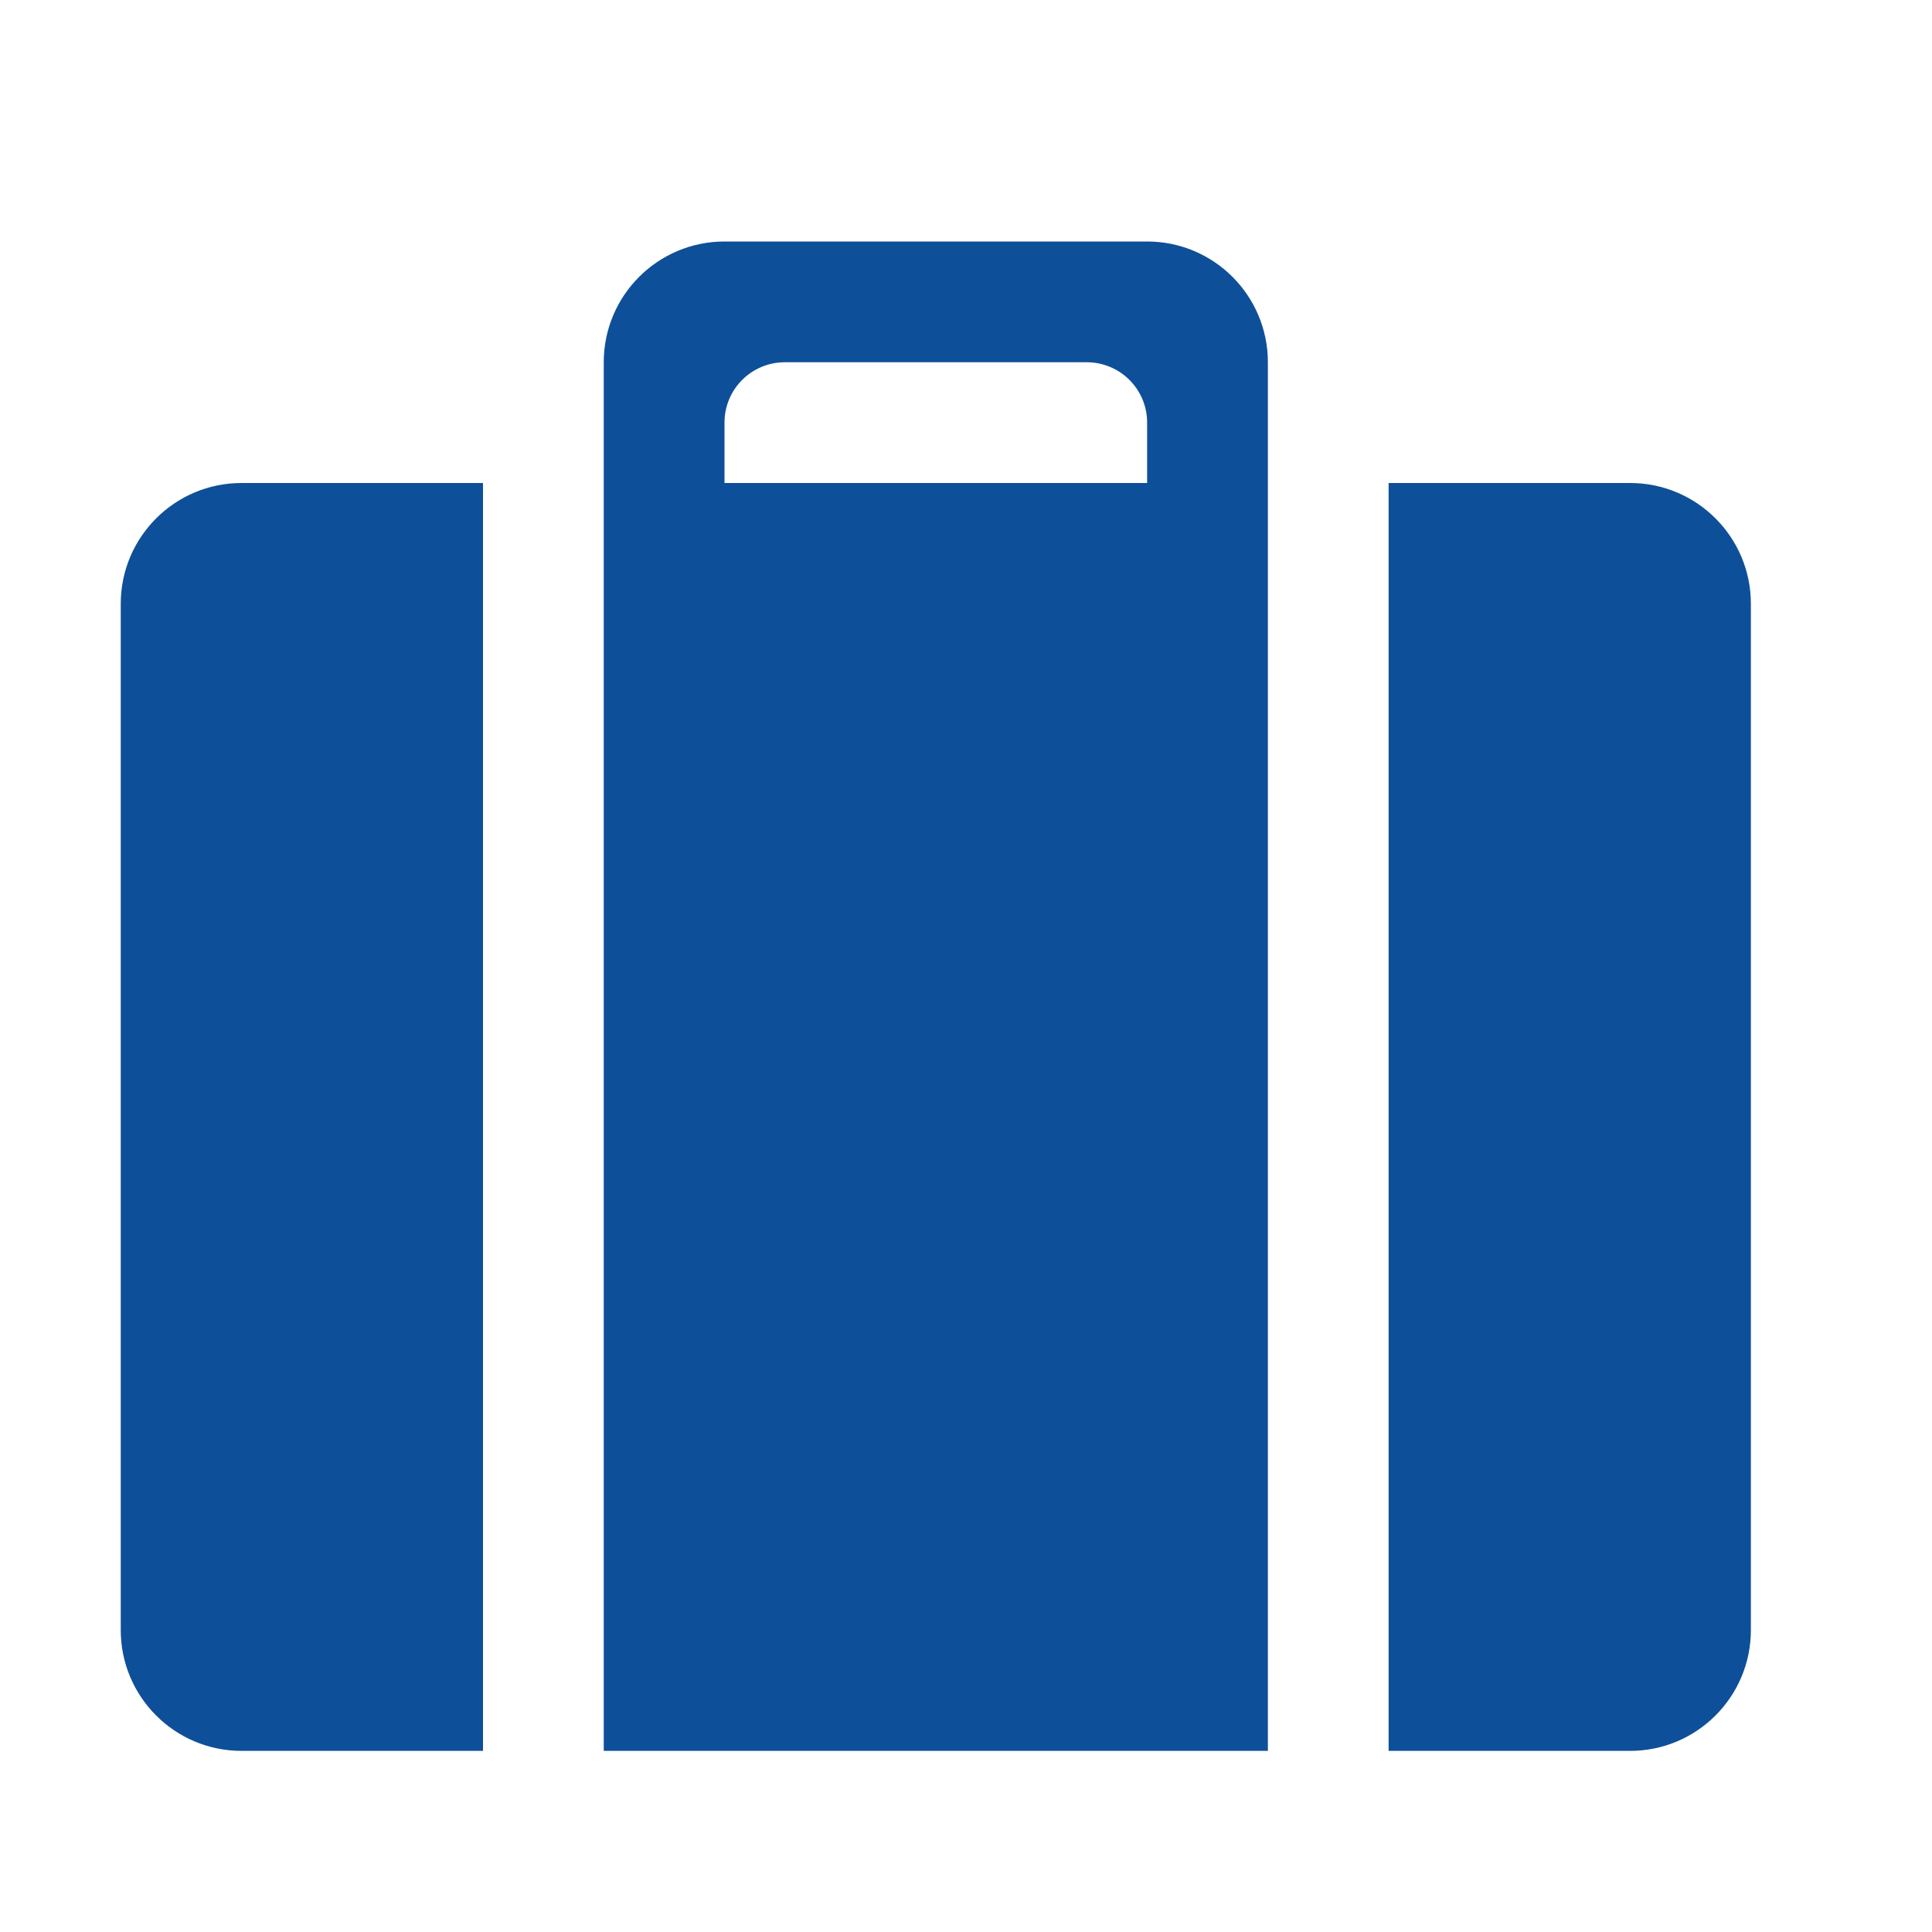 <?xml version="1.0" encoding="UTF-8" standalone="no"?>
<!DOCTYPE svg PUBLIC "-//W3C//DTD SVG 1.1//EN" "http://www.w3.org/Graphics/SVG/1.1/DTD/svg11.dtd">
<svg width="100%" height="100%" viewBox="0 0 800 800" version="1.1" xmlns="http://www.w3.org/2000/svg" xmlns:xlink="http://www.w3.org/1999/xlink" xml:space="preserve" xmlns:serif="http://www.serif.com/" style="fill-rule:evenodd;clip-rule:evenodd;stroke-linejoin:round;stroke-miterlimit:2;">
    <path d="M675,725L575,725L575,200L675,200C702.6,200 725,222.4 725,250L725,675C725,702.6 702.6,725 675,725ZM250,200L250,150C250,122.375 272.4,100 300,100L475,100C502.6,100 525,122.375 525,150L525,725L250,725L250,200ZM300,200L475,200L475,175C475,161.175 463.8,150 450,150L325,150C311.175,150 300,161.175 300,175L300,200ZM50,675L50,250C50,222.4 72.4,200 100,200L200,200L200,725L100,725C72.4,725 50,702.6 50,675Z" style="fill:rgb(14,79,153);fill-rule:nonzero;"/>
</svg>
